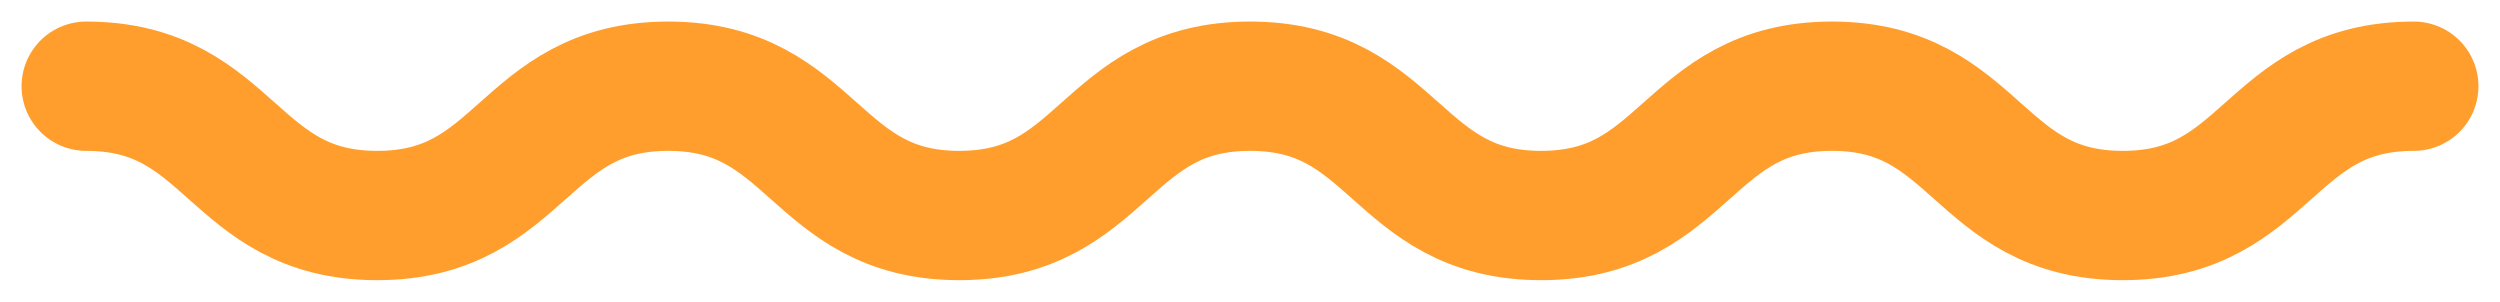 <svg width="58" height="7" viewBox="0 0 58 7" fill="none" xmlns="http://www.w3.org/2000/svg">
<path d="M56 2C52.626 2 52.626 5 49.248 5C45.87 5 45.875 2 42.501 2C39.127 2 39.127 5 35.754 5C32.38 5 32.38 2 29.002 2C25.624 2 25.628 5 22.255 5C18.881 5 18.881 2 15.503 2C12.125 2 12.13 5 8.752 5C5.374 5 5.378 2 2 2" stroke="#FF9E2C" stroke-width="3" stroke-miterlimit="10" stroke-linecap="round"/>
</svg>
